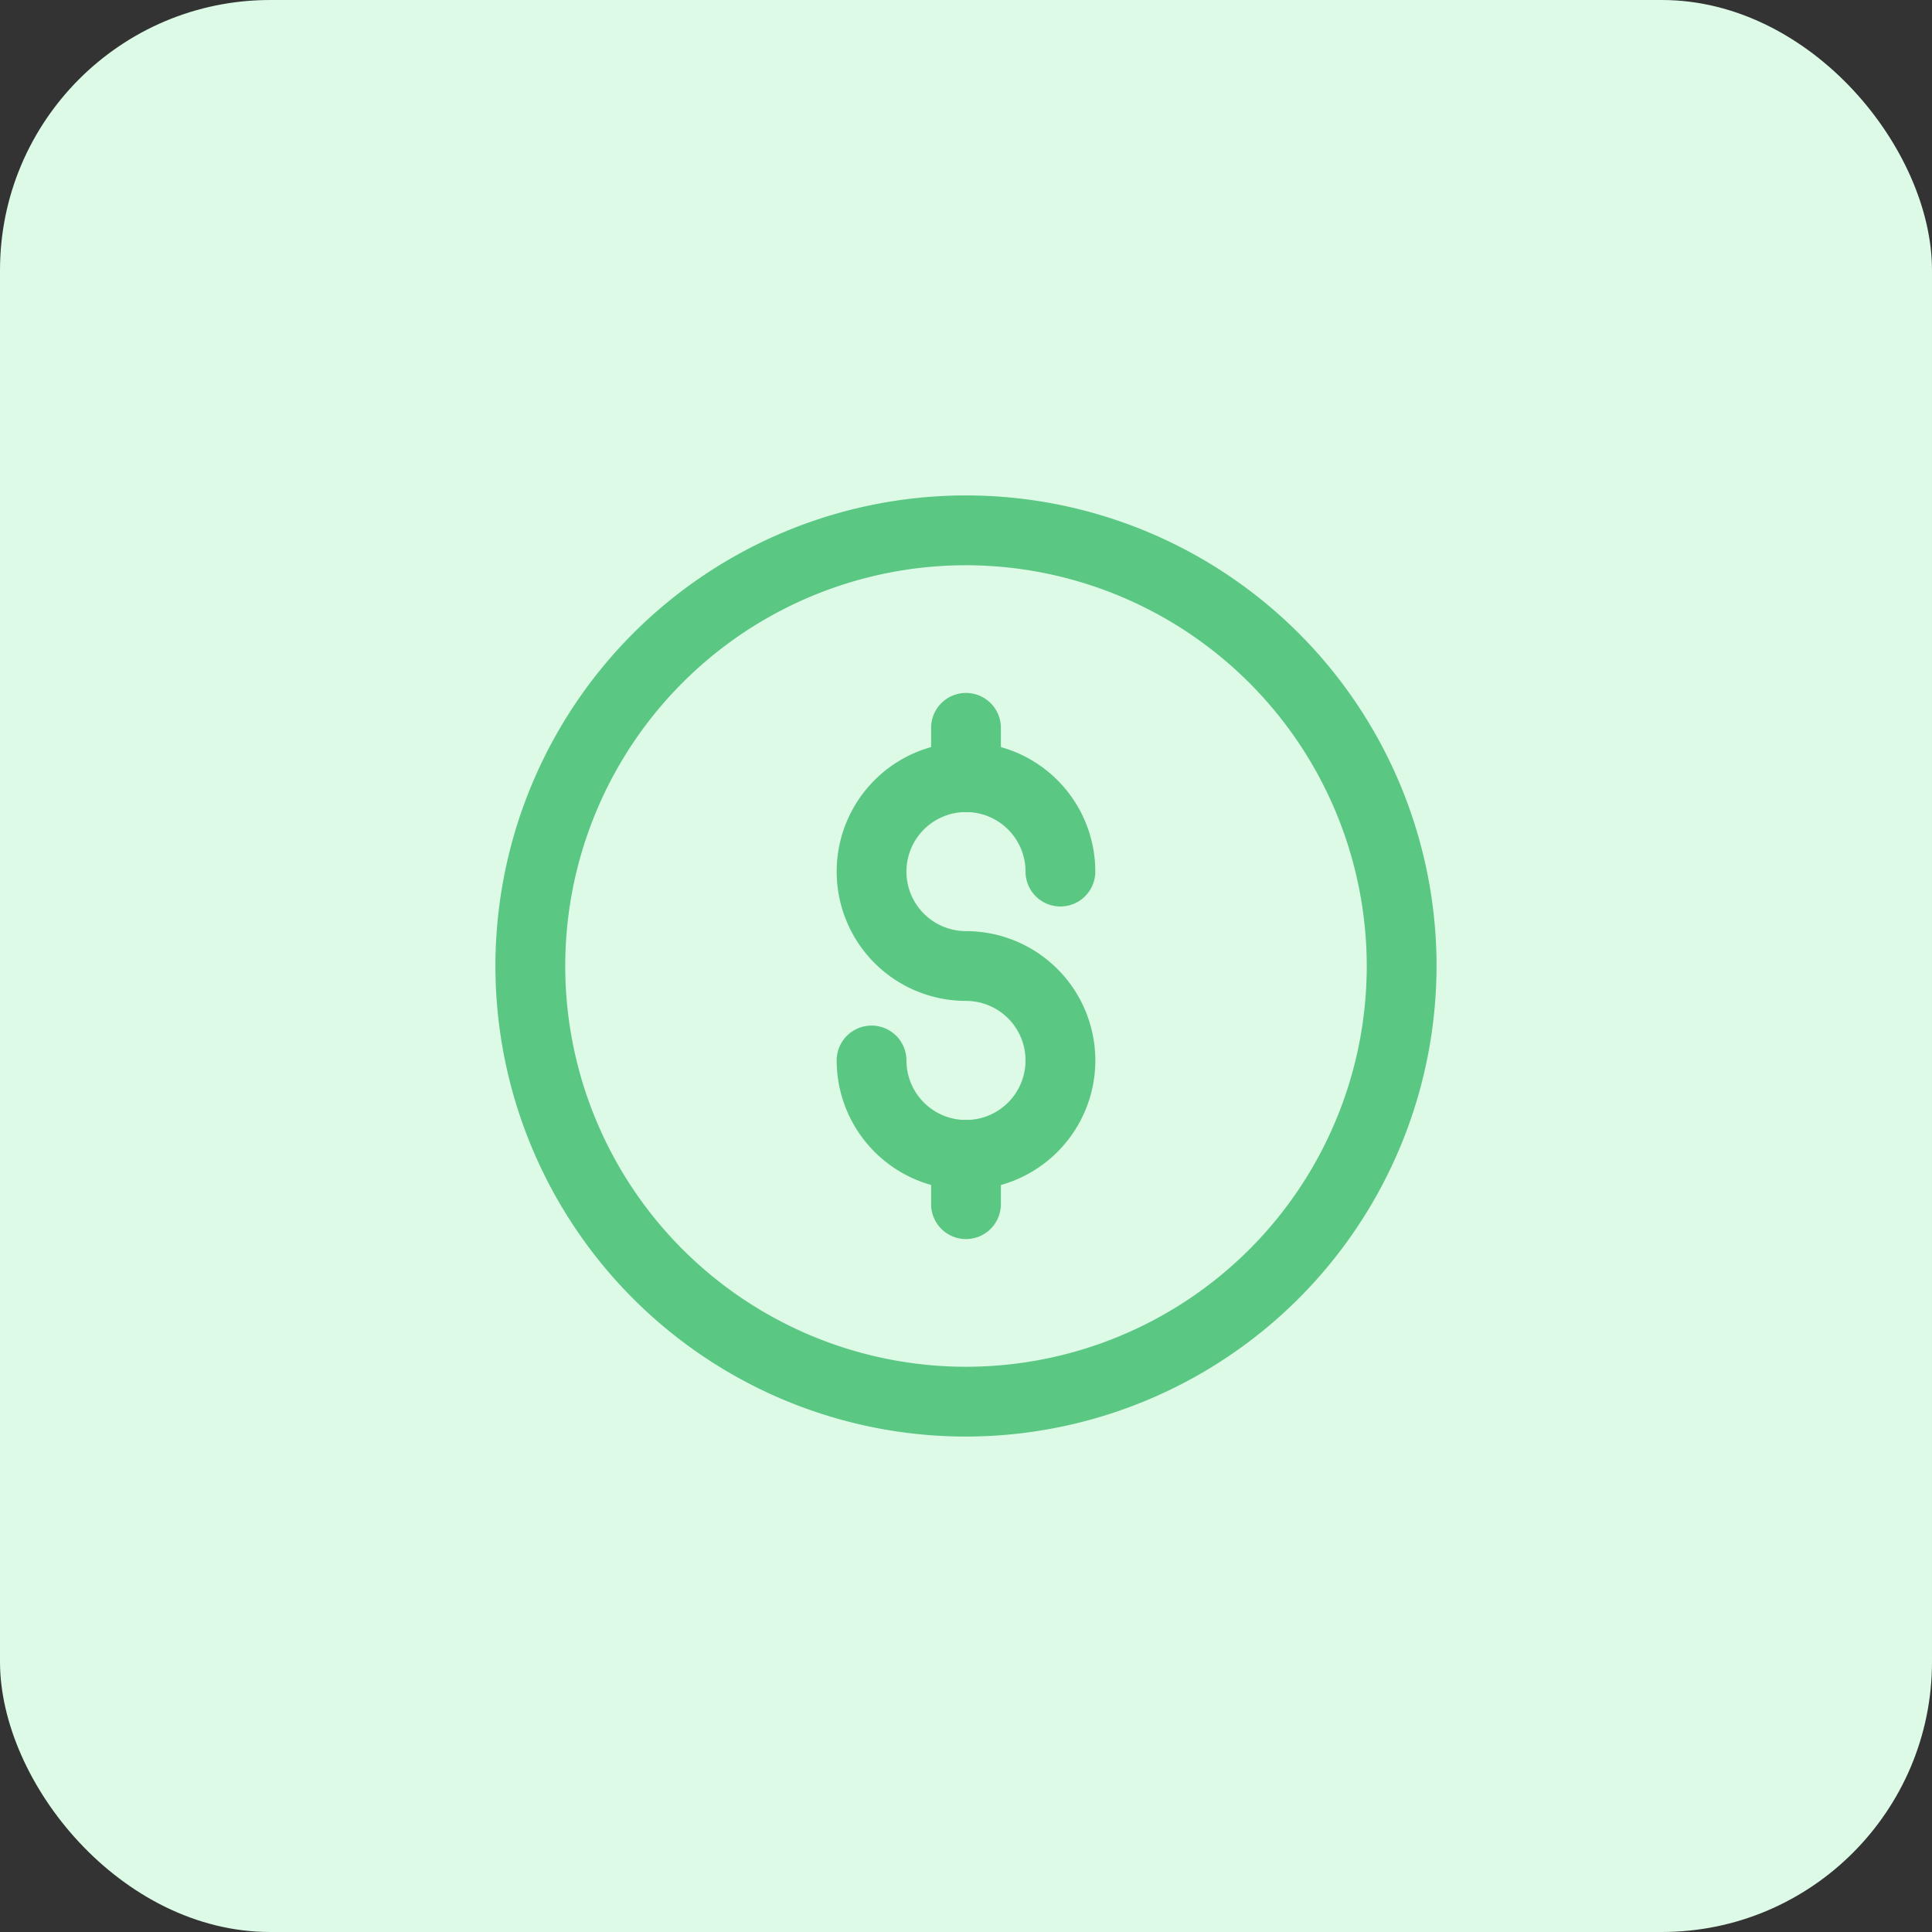 <?xml version="1.0" encoding="iso-8859-1"?>
<svg xmlns="http://www.w3.org/2000/svg" width="143" height="143" viewBox="0 0 143 143">
  <rect x="0" y="0" width="143" height="143" fill="#333333" stroke="none"/>
  <g id="Grupo_20228" data-name="Grupo 20228" transform="translate(-144.5 -1469.016)">
    <rect id="Retângulo_19712" data-name="Retângulo 19712" width="143" height="143" rx="20" transform="translate(144.5 1469.016)" fill="#dcfae6"/>
    <g id="Grupo_20079" data-name="Grupo 20079" transform="translate(-769.075 -914.369)">
      <path id="Fill_150" data-name="Fill 150" d="M9.571,33.124A9.582,9.582,0,0,1,0,23.553a2.582,2.582,0,0,1,5.164,0,4.407,4.407,0,1,0,4.407-4.41,9.571,9.571,0,1,1,9.571-9.571,2.582,2.582,0,1,1-5.164,0,4.407,4.407,0,1,0-4.407,4.407,9.573,9.573,0,0,1,0,19.146" transform="translate(975.503 2438.325)" fill="#5ac782"/>
      <path id="Fill_151" data-name="Fill 151" d="M2.582,8.814A2.583,2.583,0,0,1,0,6.232V2.582a2.582,2.582,0,1,1,5.164,0v3.65A2.583,2.583,0,0,1,2.582,8.814" transform="translate(982.493 2434.675)" fill="#5ac782"/>
      <path id="Fill_152" data-name="Fill 152" d="M2.582,8.814A2.583,2.583,0,0,1,0,6.232V2.582a2.582,2.582,0,1,1,5.164,0v3.65A2.583,2.583,0,0,1,2.582,8.814" transform="translate(982.493 2466.282)" fill="#5ac782"/>
      <path id="Fill_153" data-name="Fill 153" d="M34.829,69.657A34.829,34.829,0,1,1,69.657,34.829,34.868,34.868,0,0,1,34.829,69.657Zm0-64.492A29.663,29.663,0,1,0,64.492,34.829,29.7,29.7,0,0,0,34.829,5.165Z" transform="translate(950.246 2420.057)" fill="#5ac782"/>
    </g>
  </g>
</svg>
